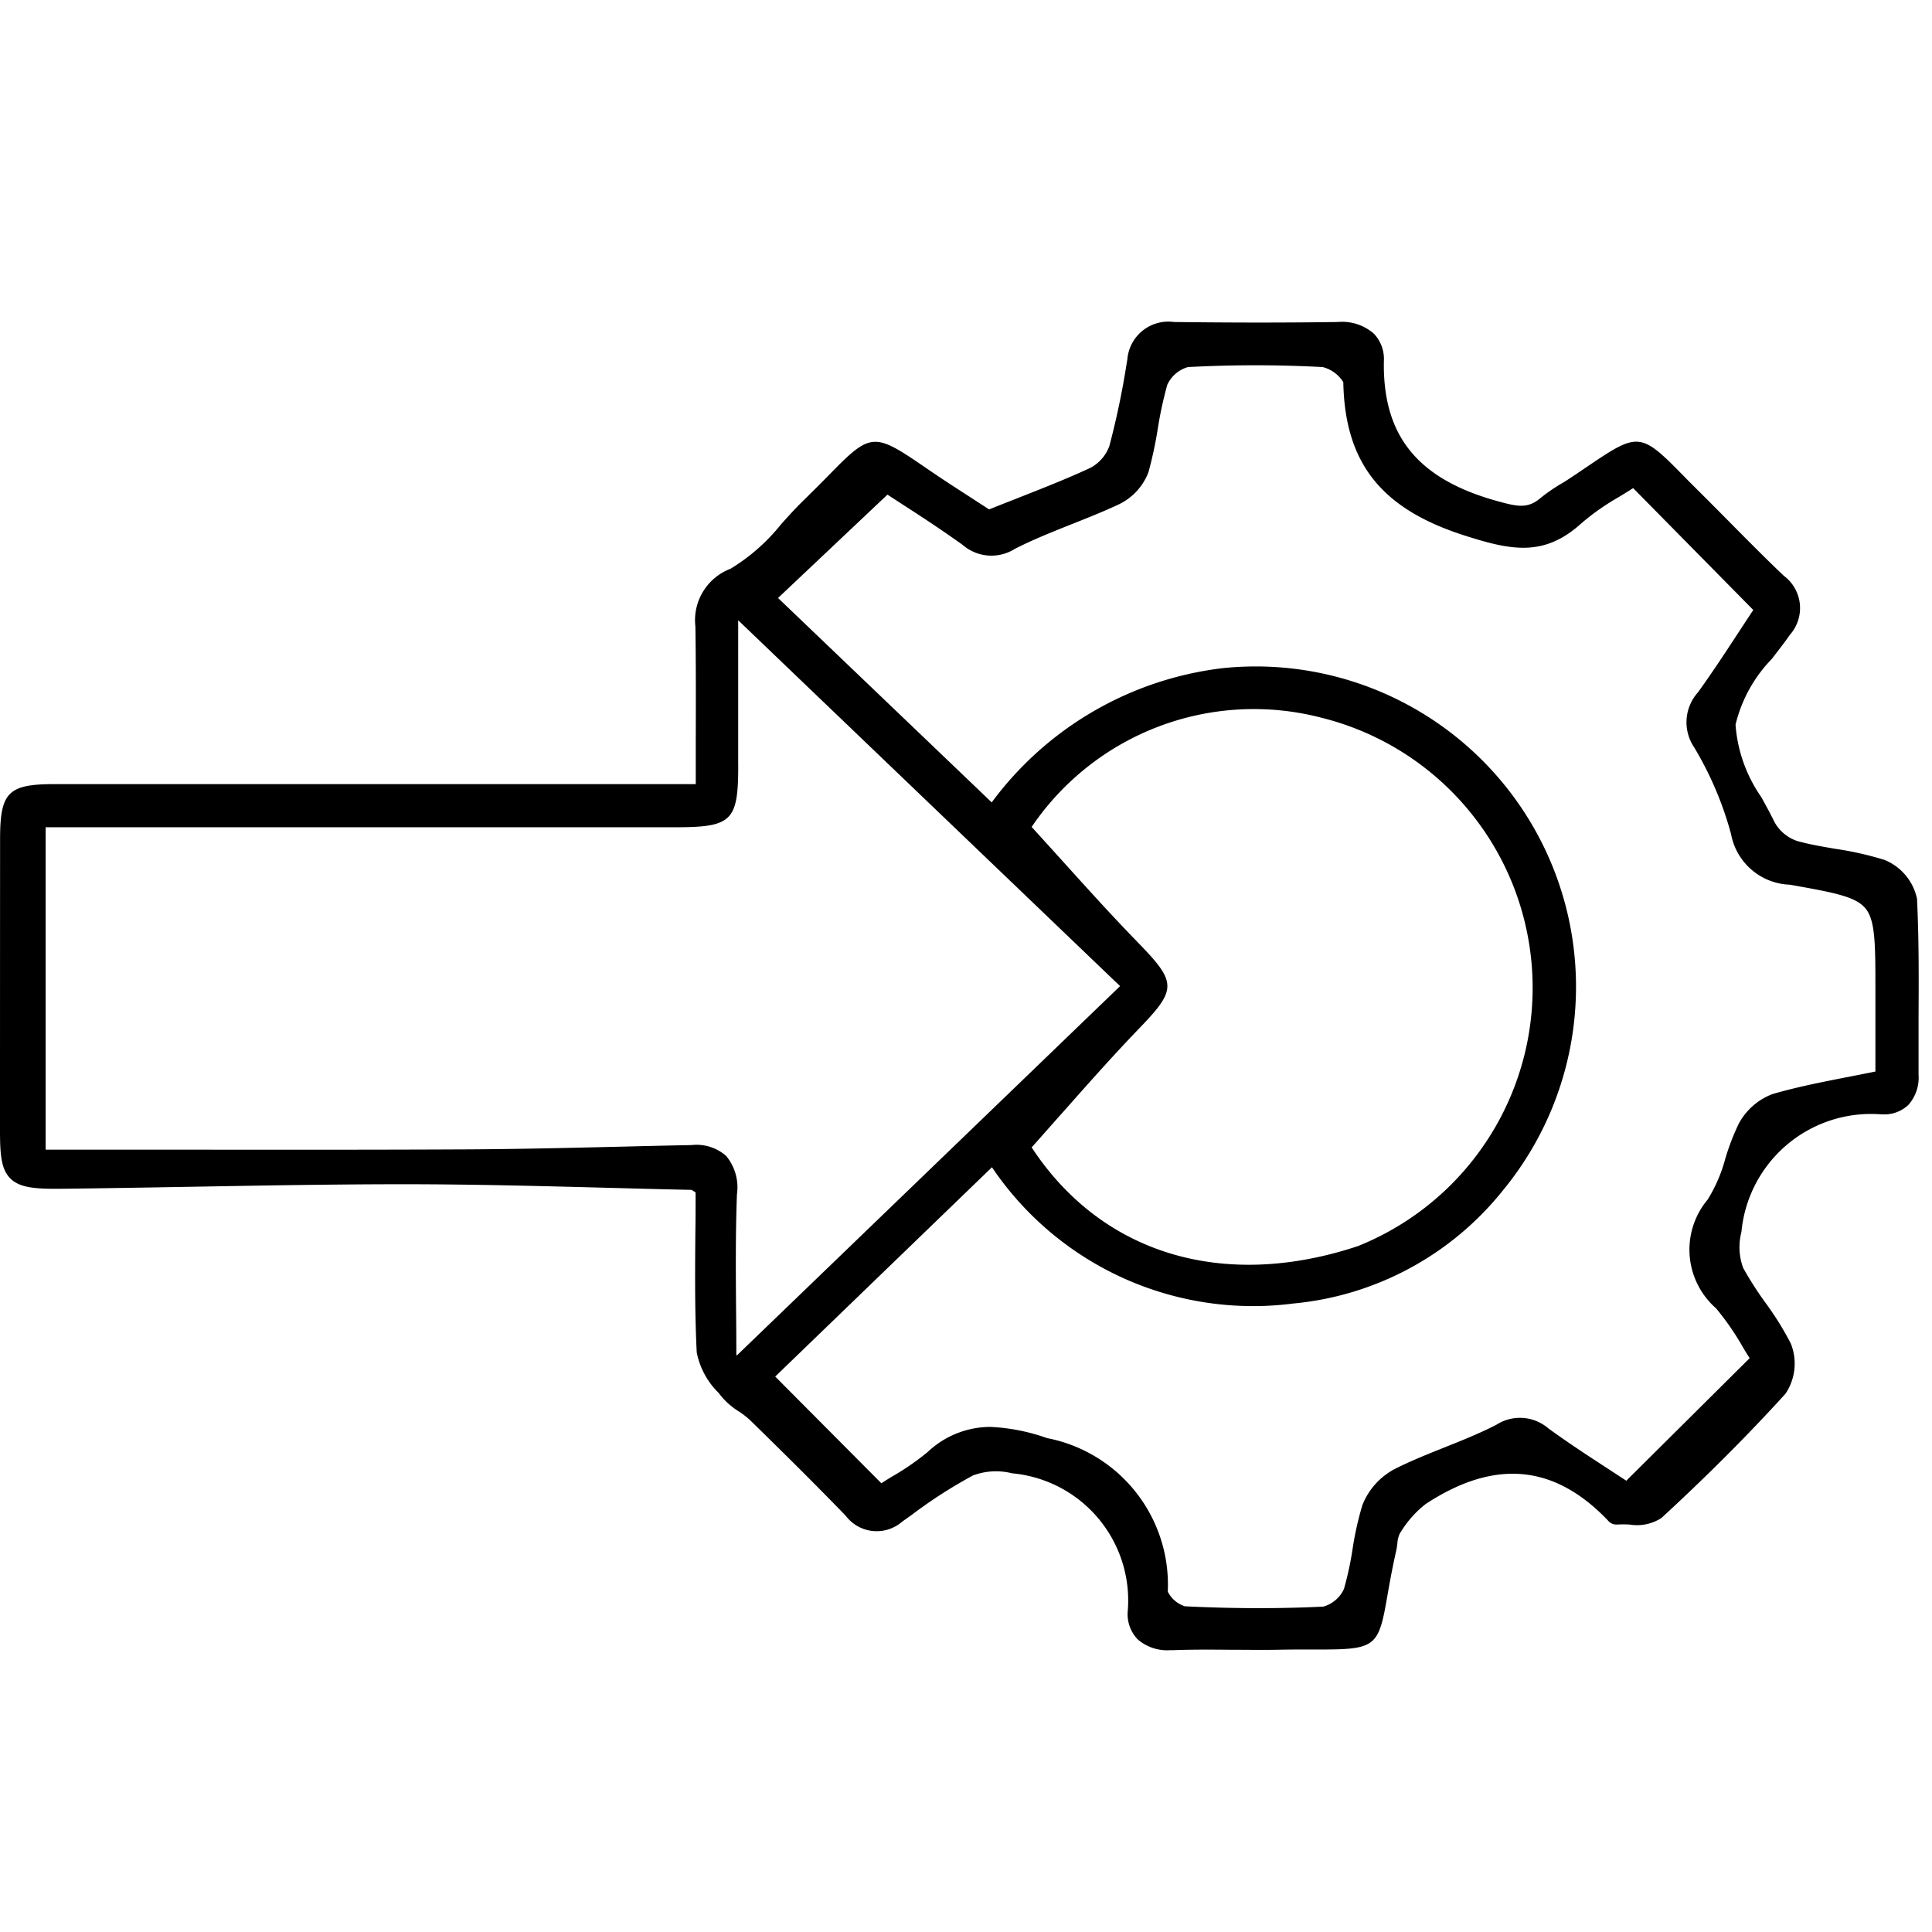 <svg xmlns="http://www.w3.org/2000/svg" xmlns:xlink="http://www.w3.org/1999/xlink" width="48" height="48" viewBox="0 0 48 48">
  <defs>
    <clipPath id="clip-path">
      <rect id="Rectangle_79321" data-name="Rectangle 79321" width="47.671" height="33" fill="none"/>
    </clipPath>
  </defs>
  <g id="Group_64570" data-name="Group 64570" transform="translate(-126 -2809)">
    <g id="Rectangle_79322" data-name="Rectangle 79322" transform="translate(126 2809)" fill="#fff" stroke="#707070" stroke-width="1" opacity="0">
      <rect width="48" height="48" stroke="none"/>
      <rect x="0.5" y="0.5" width="47" height="47" fill="none"/>
    </g>
    <g id="Group_64568" data-name="Group 64568" transform="translate(126 2817)">
      <g id="Group_64567" data-name="Group 64567" clip-path="url(#clip-path)">
        <path id="Path_38759" data-name="Path 38759" d="M47.63,14.341a1.341,1.341,0,0,0-.808-.976,8.069,8.069,0,0,0-1.223-.276c-.315-.054-.64-.109-.947-.194a1.016,1.016,0,0,1-.564-.469c-.1-.205-.216-.417-.329-.622a3.6,3.6,0,0,1-.64-1.8,3.53,3.53,0,0,1,.9-1.632c.153-.2.312-.4.45-.6a1,1,0,0,0-.152-1.468c-.458-.436-.912-.894-1.35-1.337-.26-.263-.521-.526-.784-.787-.162-.16-.3-.3-.425-.428-.976-.993-1.08-1-2.227-.224-.148.1-.316.215-.51.343-.074.049-.149.1-.225.142a4.312,4.312,0,0,0-.527.364c-.31.262-.564.21-1.024.085-2.011-.544-2.895-1.62-2.863-3.487a.909.909,0,0,0-.249-.685A1.194,1.194,0,0,0,33.241,0c-1.282.019-2.615.018-4.075,0a1.022,1.022,0,0,0-1.158.935l-.019.111a20.12,20.12,0,0,1-.428,2.038,1,1,0,0,1-.472.54c-.59.275-1.2.512-1.837.764-.222.087-.448.176-.678.268l-.893-.579c-.309-.2-.563-.374-.776-.52-1.182-.808-1.288-.8-2.266.2-.177.181-.4.406-.665.665-.194.188-.38.393-.559.592A4.808,4.808,0,0,1,18.151,6.13a1.368,1.368,0,0,0-.874,1.438c.014.933.012,1.861.009,2.843,0,.351,0,.707,0,1.07h-4.9q-5.513,0-11.025,0c-1.154,0-1.357.2-1.359,1.349Q0,16.469,0,20.106c0,.623.04.959.262,1.177s.584.257,1.211.252c1.111-.012,2.241-.032,3.334-.051,1.713-.03,3.485-.062,5.227-.062h.009c1.741,0,3.513.048,5.227.093.64.017,1.279.034,1.908.047a.587.587,0,0,1,.074.045l.03.02c0,.332,0,.665-.006,1-.008.974-.016,1.981.034,2.972a1.926,1.926,0,0,0,.537,1l.094.116a1.813,1.813,0,0,0,.412.35,2.109,2.109,0,0,1,.28.216c.716.7,1.559,1.53,2.38,2.379a.963.963,0,0,0,1.4.146l.258-.184a11.82,11.82,0,0,1,1.5-.963,1.619,1.619,0,0,1,.974-.055,3.172,3.172,0,0,1,2.872,3.441.9.9,0,0,0,.249.685,1.115,1.115,0,0,0,.807.268l.085,0c.474-.018.96-.014,1.429-.01.373,0,.759.007,1.14,0,.4-.008.736-.007,1.006-.006,1.434,0,1.514-.055,1.728-1.289.053-.3.118-.681.226-1.159.013-.059.022-.122.03-.184a.673.673,0,0,1,.067-.264l.024-.034a2.6,2.6,0,0,1,.615-.687c1.711-1.121,3.192-.987,4.527.412a.265.265,0,0,0,.216.1,3.06,3.06,0,0,1,.321,0,1.116,1.116,0,0,0,.791-.163c1.1-1.012,2.14-2.05,3.08-3.085a1.339,1.339,0,0,0,.133-1.252,7.646,7.646,0,0,0-.633-1.017,8.475,8.475,0,0,1-.549-.858,1.492,1.492,0,0,1-.044-.892,3.233,3.233,0,0,1,3.474-2.924h.033a.866.866,0,0,0,.639-.233,1.019,1.019,0,0,0,.255-.755c0-.461,0-.923,0-1.385.005-.973.011-1.979-.038-2.968m-4.445,5.606a5.836,5.836,0,0,0-.318.834,3.768,3.768,0,0,1-.439,1.019,1.936,1.936,0,0,0,.208,2.7,6.634,6.634,0,0,1,.665.962c.058.1.114.188.171.277l-3.065,3.045-.413-.27c-.474-.309-1.012-.658-1.523-1.03a1.082,1.082,0,0,0-1.292-.09c-.411.212-.854.389-1.282.56-.407.163-.828.33-1.227.531a1.721,1.721,0,0,0-.822.912,7.839,7.839,0,0,0-.242,1.087,7.97,7.97,0,0,1-.214.989.805.805,0,0,1-.513.439c-1.09.053-2.246.051-3.438-.008a.723.723,0,0,1-.426-.365,3.708,3.708,0,0,0-3-3.814,4.857,4.857,0,0,0-1.411-.278,2.276,2.276,0,0,0-1.559.628,6.48,6.48,0,0,1-.87.6c-.094.057-.186.114-.276.172L19.26,26.2,24.645,21a7.825,7.825,0,0,0,7.491,3.385,7.563,7.563,0,0,0,5.205-2.812A7.957,7.957,0,0,0,30.38,8.6a8.361,8.361,0,0,0-5.741,3.335L19.33,6.857l2.719-2.568.355.231c.466.3.994.645,1.513,1.018a1.09,1.09,0,0,0,1.294.1c.45-.231.935-.423,1.4-.609.393-.156.8-.317,1.19-.5a1.462,1.462,0,0,0,.733-.8,10.128,10.128,0,0,0,.232-1.085A9.533,9.533,0,0,1,29,1.563a.807.807,0,0,1,.514-.443,31.387,31.387,0,0,1,3.349,0,.849.849,0,0,1,.511.375c.039,2.009.941,3.148,3.017,3.811,1.148.366,1.971.542,2.906-.312a5.971,5.971,0,0,1,.92-.644c.119-.073.238-.146.358-.223l2.985,3.028q-.172.259-.343.521c-.331.505-.672,1.027-1.032,1.526a1.112,1.112,0,0,0-.091,1.37,8.509,8.509,0,0,1,.913,2.148,1.54,1.54,0,0,0,1.46,1.26c1.134.2,1.645.3,1.883.593s.244.854.244,1.978v2.071q-.317.064-.63.125c-.666.13-1.295.252-1.924.434a1.585,1.585,0,0,0-.856.766M32.84,9.834a6.914,6.914,0,0,1,.9,13.124c-3.347,1.113-6.367.2-8.109-2.451.269-.3.53-.6.787-.886.638-.721,1.24-1.4,1.874-2.059.953-.987.951-1.148-.026-2.152-.638-.656-1.241-1.324-1.879-2.031q-.374-.414-.756-.834A6.668,6.668,0,0,1,32.84,9.834m-14.5,1.2c0-.863,0-1.727,0-2.671V7.41L27.828,16.5l-9.517,9.172-.017-.007q0-.545-.006-1.091c-.008-.952-.015-1.936.021-2.9a1.223,1.223,0,0,0-.267-.954,1.112,1.112,0,0,0-.86-.271q-.862.017-1.724.039c-1.261.03-2.566.061-3.848.068-2.487.012-5.026.009-7.482.007l-2.994,0v-8.01H16.785c1.395,0,1.555-.156,1.556-1.515" transform="translate(0 0)"/>
      </g>
    </g>
  </g>
</svg>
